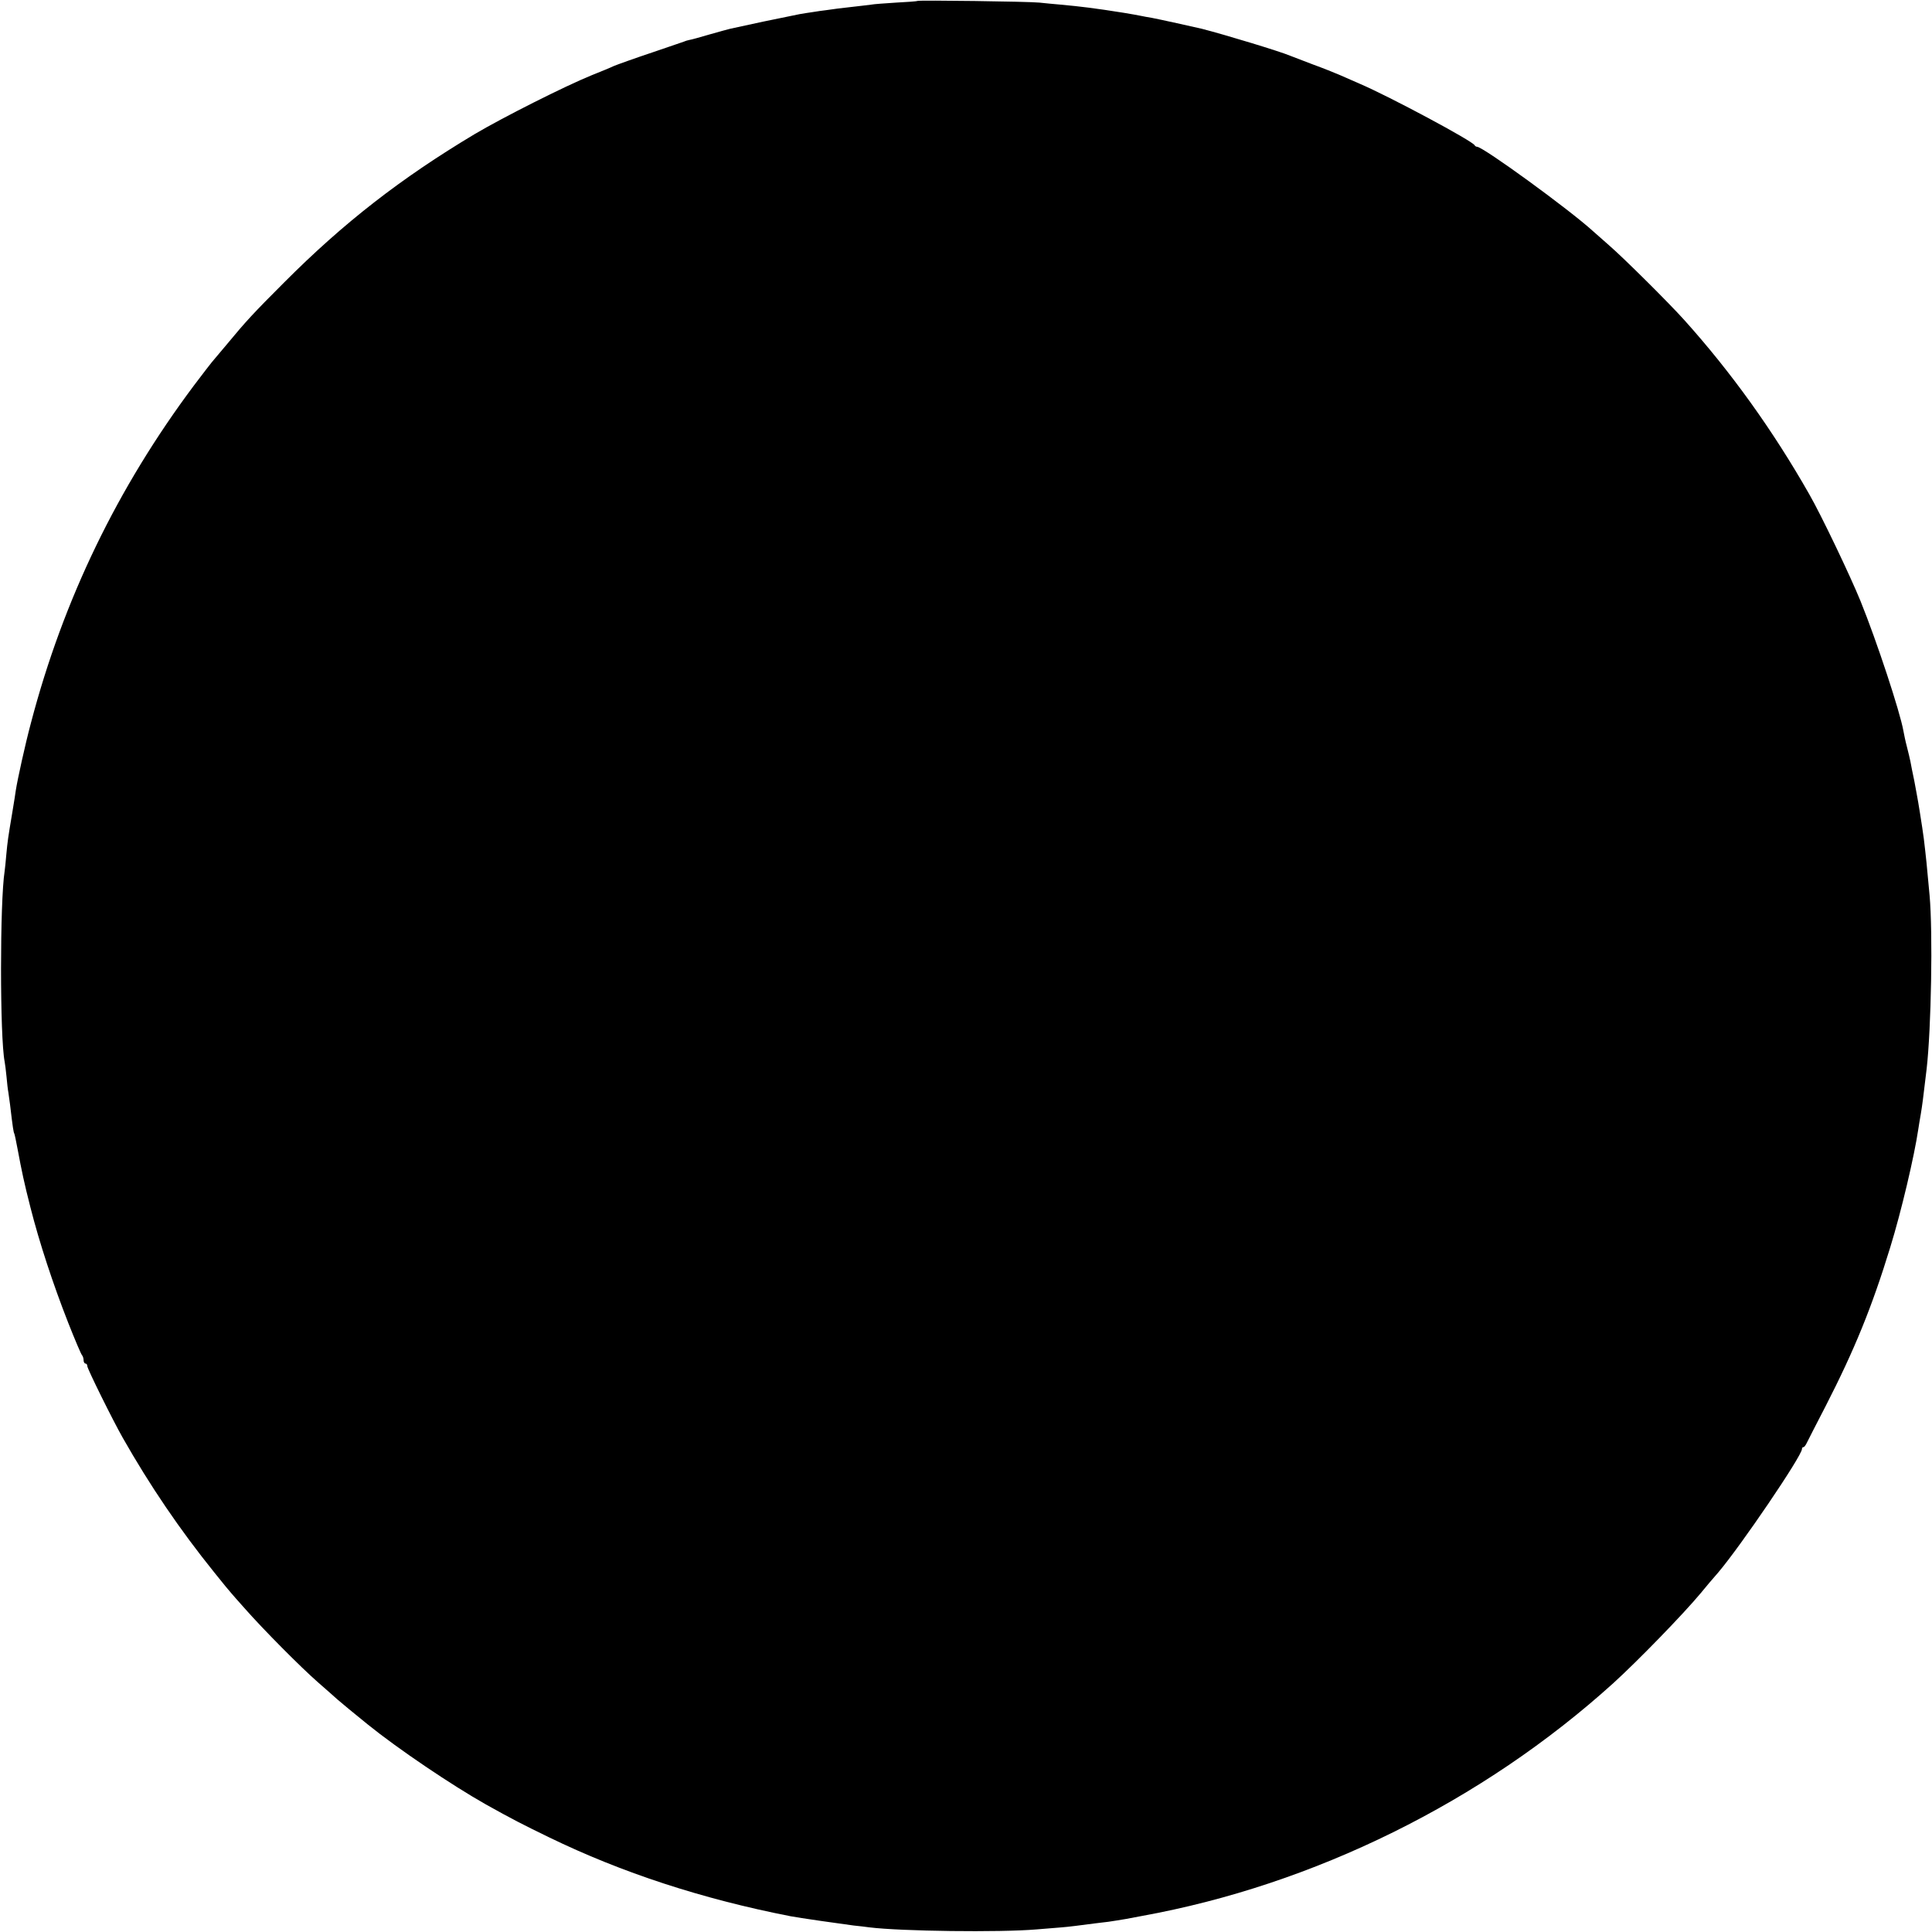 <?xml version="1.0" standalone="no"?>
<!DOCTYPE svg PUBLIC "-//W3C//DTD SVG 20010904//EN"
 "http://www.w3.org/TR/2001/REC-SVG-20010904/DTD/svg10.dtd">
<svg version="1.0" xmlns="http://www.w3.org/2000/svg"
 width="1040pt" height="1040pt" viewBox="0 0 1040 1040"
 preserveAspectRatio="xMidYMid meet">
<g transform="translate(0,1040) scale(0.1,-0.1)"
fill="#000000" stroke="none">
<path d="M4938 10395 c-1 -2 -53 -6 -114 -9 -60 -4 -121 -8 -135 -11 -13 -2
-51 -6 -84 -10 -33 -4 -76 -9 -95 -11 -19 -3 -48 -7 -65 -9 -16 -2 -48 -6 -70
-10 -22 -3 -53 -8 -70 -11 -16 -3 -104 -21 -195 -40 -91 -20 -172 -37 -180
-39 -8 -2 -57 -15 -109 -30 -51 -15 -101 -29 -110 -30 -9 -2 -16 -4 -16 -4 0
-1 -81 -28 -180 -62 -99 -33 -193 -67 -210 -74 -16 -8 -70 -30 -120 -50 -145
-59 -478 -227 -630 -317 -396 -237 -704 -476 -1025 -798 -165 -165 -206 -209
-310 -335 -41 -49 -77 -92 -80 -95 -3 -3 -46 -59 -96 -125 -412 -551 -703
-1152 -877 -1815 -32 -119 -73 -307 -82 -365 -1 -11 -10 -65 -19 -120 -23
-137 -25 -151 -32 -225 -3 -36 -7 -76 -9 -89 -26 -165 -26 -894 0 -1026 2 -11
7 -47 10 -80 3 -33 7 -71 10 -85 2 -14 6 -43 9 -65 15 -128 19 -151 23 -157 2
-4 10 -42 18 -85 22 -118 35 -180 69 -313 48 -189 121 -411 203 -620 36 -91
69 -169 74 -174 5 -6 9 -18 9 -28 0 -10 5 -18 10 -18 6 0 10 -6 10 -14 0 -14
137 -291 191 -386 146 -257 306 -493 493 -725 44 -55 85 -105 91 -111 5 -6 39
-45 75 -85 96 -109 299 -314 393 -396 45 -39 91 -80 102 -90 17 -15 99 -83
165 -136 162 -131 451 -326 635 -430 141 -79 204 -111 340 -177 393 -191 825
-332 1300 -425 40 -8 277 -42 340 -50 28 -3 66 -7 85 -10 170 -21 700 -28 900
-11 58 5 119 10 135 11 30 2 109 12 176 21 20 2 54 7 75 9 22 3 64 10 94 15
30 6 69 13 85 16 929 168 1835 616 2540 1254 132 120 376 371 470 484 39 47
57 69 94 111 120 141 451 628 451 665 0 6 3 10 8 10 4 0 12 10 18 23 6 12 51
101 101 197 156 304 250 535 348 855 60 194 130 493 151 635 3 19 9 58 14 85
8 49 11 71 31 240 25 218 34 736 16 935 -14 158 -20 213 -31 305 -6 45 -10 70
-21 140 -2 11 -6 36 -9 55 -3 19 -13 71 -21 115 -9 44 -19 91 -21 105 -3 14
-11 50 -19 80 -8 30 -16 69 -19 86 -18 102 -143 482 -231 699 -55 135 -211
462 -276 575 -195 343 -422 659 -674 939 -80 89 -323 331 -404 401 -41 36 -79
70 -85 75 -128 117 -593 455 -625 455 -5 0 -11 4 -13 8 -9 22 -459 263 -618
331 -30 13 -77 34 -105 46 -27 12 -95 39 -150 59 -55 21 -109 42 -120 46 -51
22 -343 111 -475 145 -33 8 -237 53 -270 59 -19 3 -46 8 -60 11 -14 3 -54 10
-90 16 -157 25 -231 34 -340 44 -36 3 -87 8 -115 11 -56 6 -651 14 -657 9z"/>
</g>
</svg>
